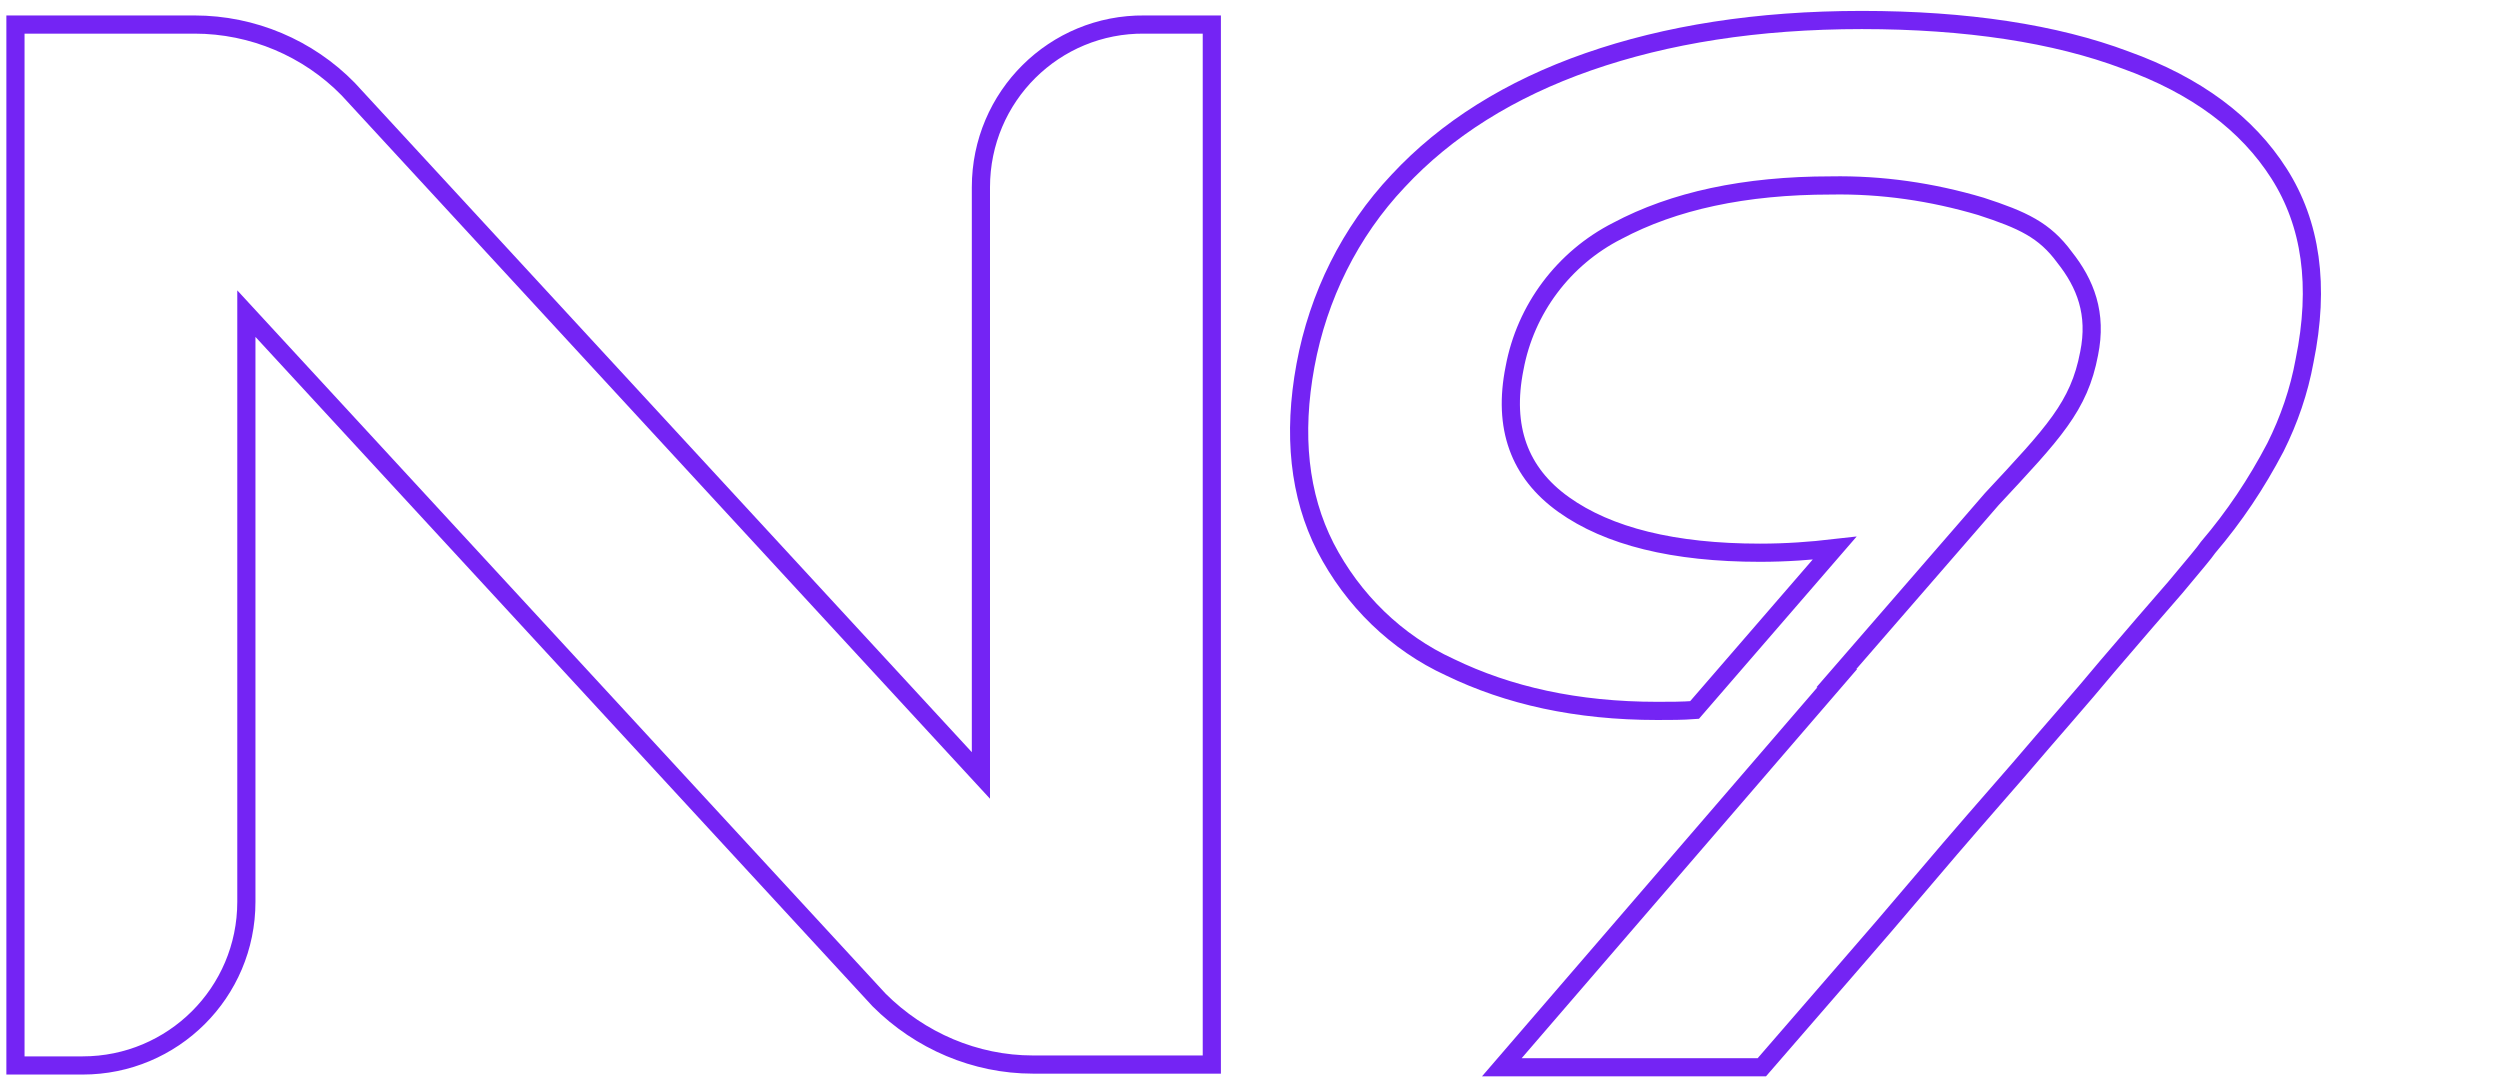 <?xml version="1.0" encoding="utf-8"?>
<!-- Generator: Adobe Illustrator 24.0.1, SVG Export Plug-In . SVG Version: 6.00 Build 0)  -->
<svg version="1.1" id="Livello_1" xmlns="http://www.w3.org/2000/svg" xmlns:xlink="http://www.w3.org/1999/xlink" x="0px" y="0px"
	 viewBox="0 0 275 120" style="enable-background:new 0 0 275 120;" xml:space="preserve">
<g id="Group_853" transform="translate(-1454.5 -2035)">
	<path id="Path_4604_3_" style="fill:none;stroke:#7424F4;stroke-width:2;" d="M1562.4,2055.6v64.7l-69.6-75.5
		c-4.4-4.5-10.5-7.1-16.9-7.1h-19.7v114.5h7.4c9.9,0,18-8,18-18c0,0,0,0,0,0l0,0v-64.7l69.6,75.5c4.5,4.5,10.6,7.1,16.9,7.1h19.7
		v-114.4h-7.4C1570.5,2037.6,1562.4,2045.6,1562.4,2055.6C1562.4,2055.6,1562.4,2055.6,1562.4,2055.6L1562.4,2055.6z"/>
	<path id="Path_4747" style="fill:none;stroke:#7424F4;stroke-width:2;" d="M1705.2,2054.1c-3.5-5.5-9.1-9.7-16.9-12.5
		c-7.7-2.9-17.5-4.4-29-4.4c-11.5,0-21.5,1.6-30.1,4.6c-8.6,3-15.6,7.4-20.9,13.1c-5.3,5.6-8.8,12.7-10.2,20.3
		c-1.4,7.6-0.7,14.3,2.2,20c3,5.8,7.8,10.5,13.7,13.2c6.4,3.1,13.9,4.8,22.8,4.8c1.4,0,2.8,0,4.1-0.1l15.4-17.8
		c-2.6,0.3-5.3,0.5-8.2,0.5c-9.5,0-16.7-1.8-21.6-5.3c-4.9-3.5-6.7-8.5-5.4-15c1.2-6.5,5.4-12.1,11.3-15.1c6.2-3.3,14-5,23.5-5
		c5.6-0.1,11.1,0.7,16.5,2.3c4.6,1.5,7,2.6,9.2,5.6c2.3,2.9,3.6,6.2,2.7,10.6c-1.1,5.8-3.9,8.7-10.7,16l-17.1,19.7c0,0,0,0,0.1,0
		l-36.9,42.8h28.6c3.3-3.8,6.4-7.4,9.1-10.5c2.7-3.1,5.8-6.7,9.1-10.6c3.3-3.9,6.8-7.9,10.2-11.8c3.4-4,6.7-7.7,9.6-11.2
		c2.9-3.4,5.5-6.4,7.5-8.7c2-2.4,3.2-3.8,3.6-4.4c2.9-3.4,5.3-7,7.4-11c1.5-3,2.6-6.2,3.2-9.5
		C1709.7,2066.4,1708.7,2059.6,1705.2,2054.1z"/>
</g>
</svg>
